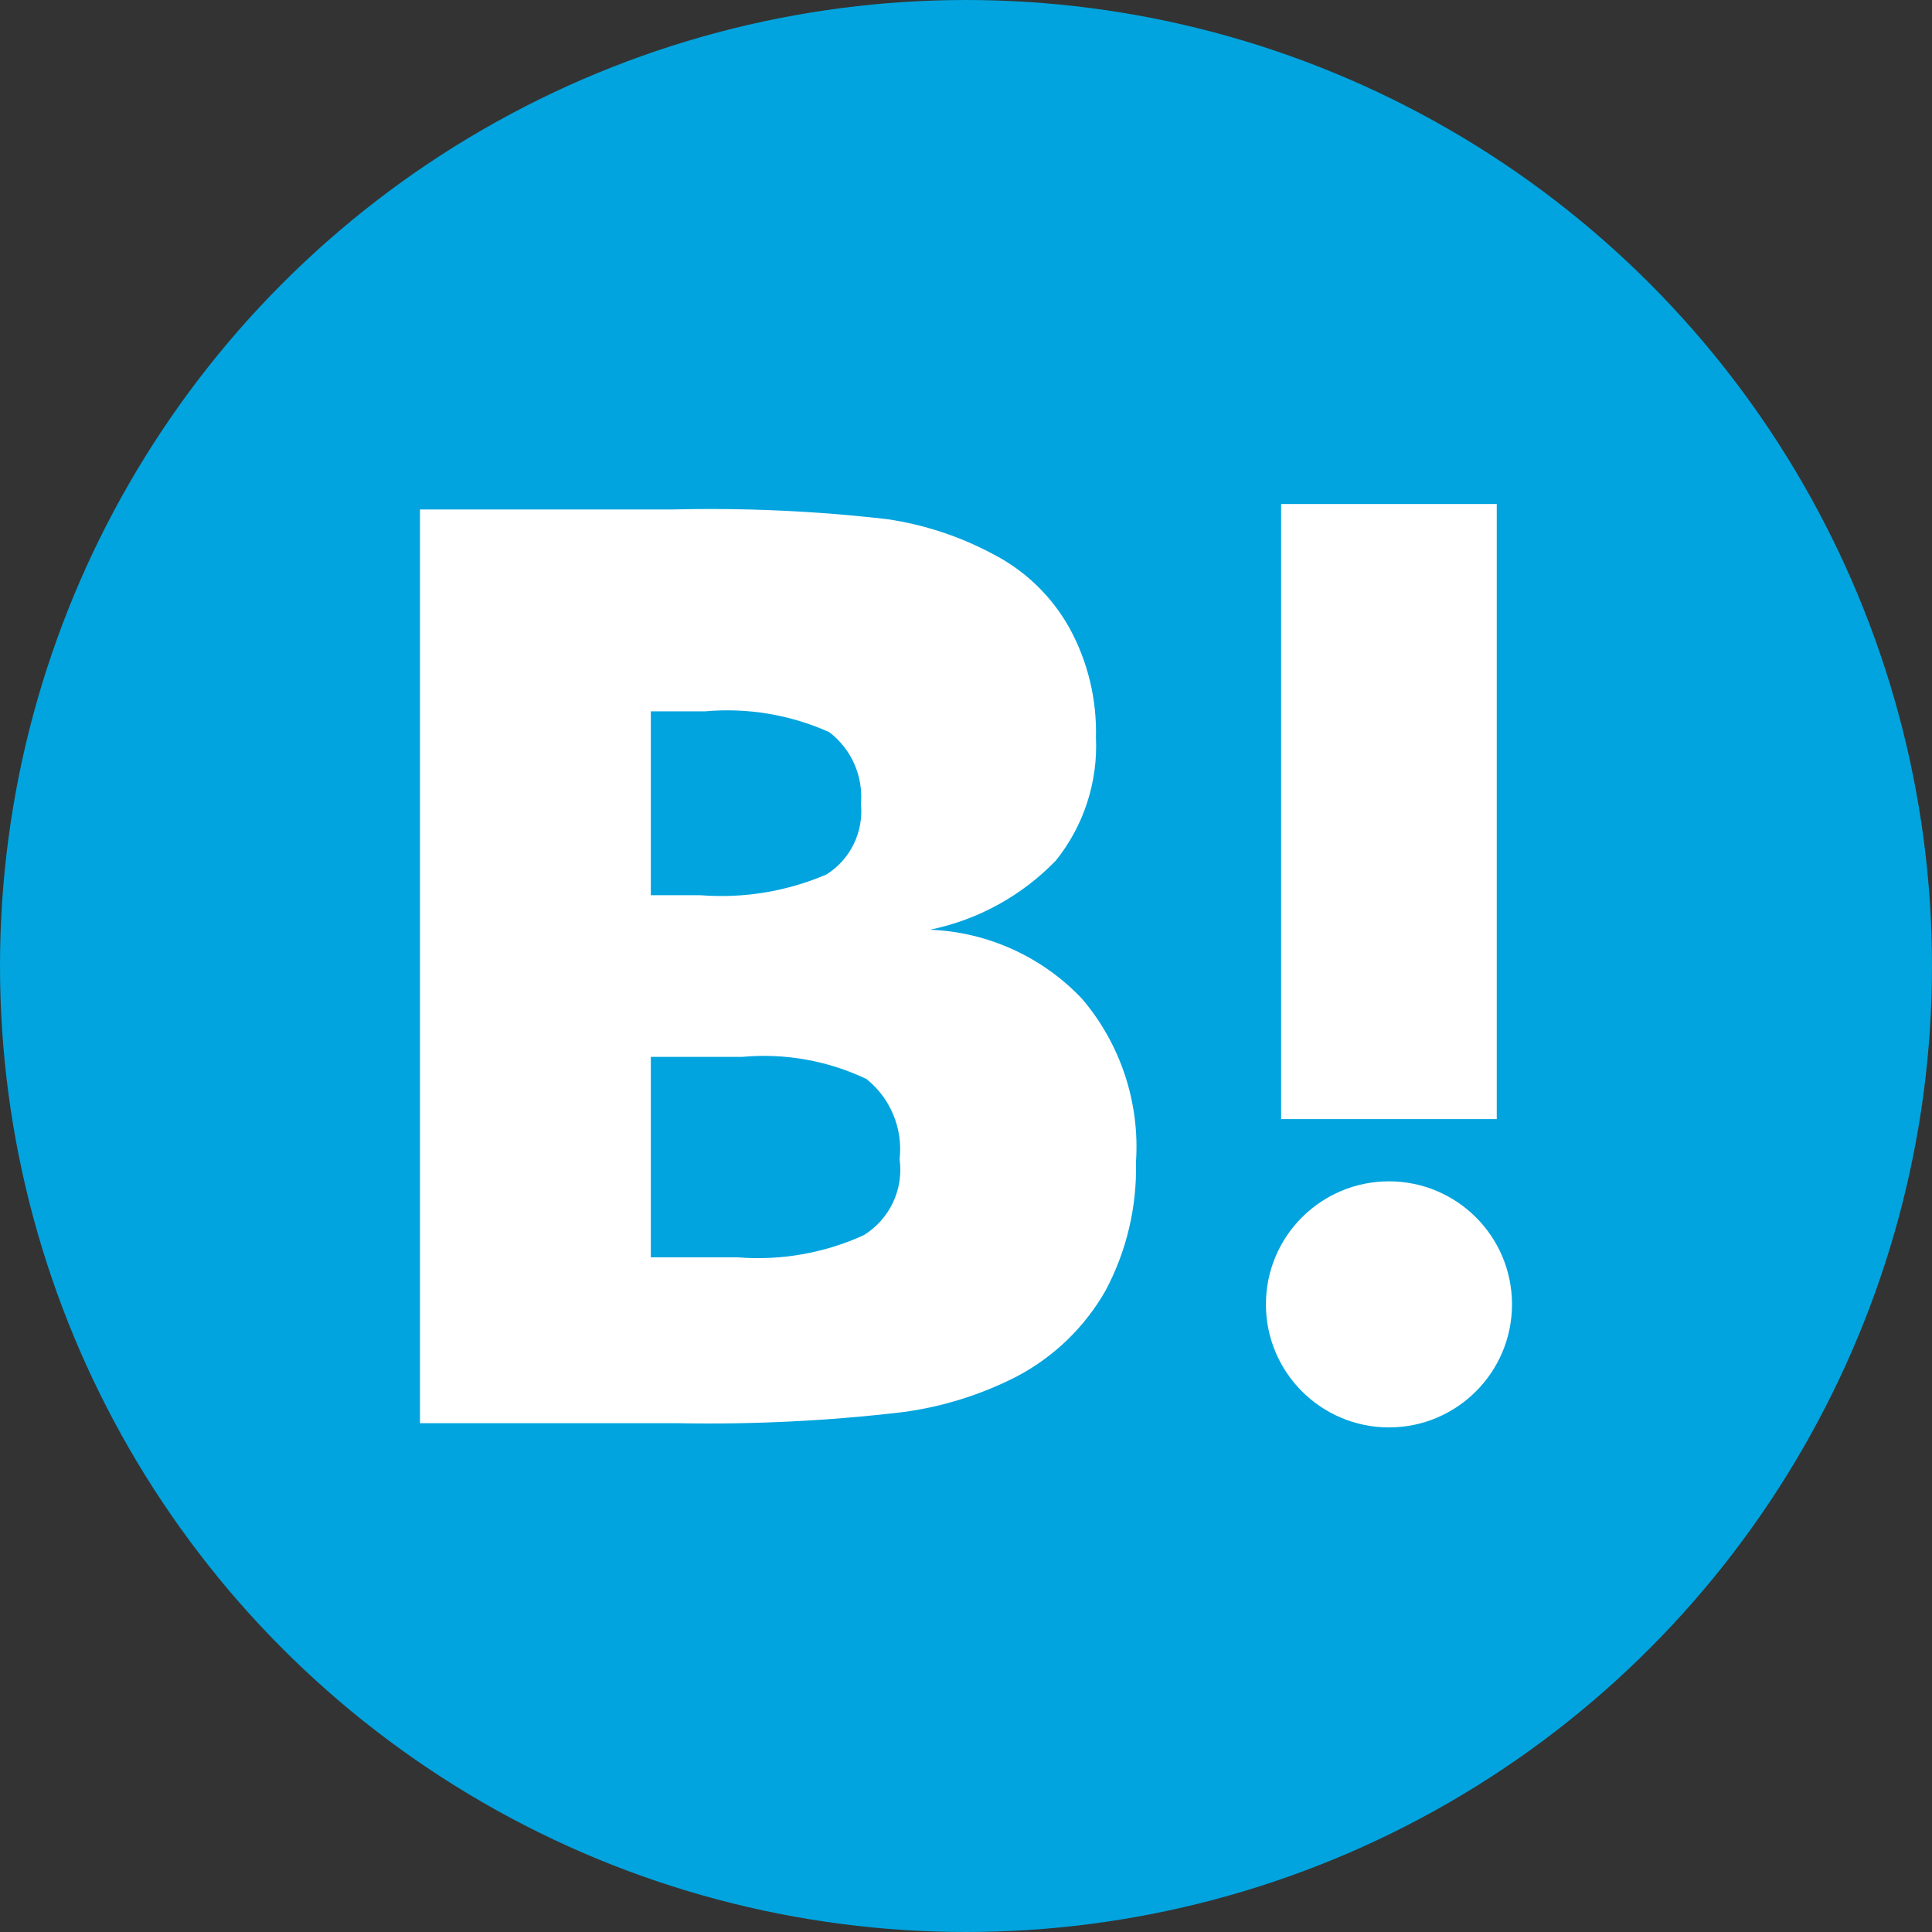 <svg width="46" height="46" viewBox="0 0 46 46" fill="none" xmlns="http://www.w3.org/2000/svg">
<rect x="0" y="0" width="46" height="46" fill="#333333" stroke="none"/>
<circle cx="23" cy="23" r="23" fill="#01A4DE"/>
<path d="M35.637 12H30.503V26.645H35.637V12Z" fill="white"/>
<path d="M25.764 23.782C24.818 22.782 23.519 22.191 22.143 22.136C23.285 21.902 24.329 21.328 25.139 20.49C25.803 19.663 26.143 18.621 26.094 17.561C26.117 16.654 25.902 15.757 25.468 14.961C25.045 14.198 24.403 13.579 23.625 13.183C22.845 12.768 21.999 12.49 21.124 12.361C19.42 12.165 17.705 12.088 15.99 12.131H10V33.886H16.154C17.936 33.919 19.717 33.831 21.487 33.623C22.439 33.497 23.363 33.208 24.218 32.768C25.099 32.302 25.83 31.594 26.323 30.728C26.824 29.787 27.073 28.733 27.047 27.667C27.142 26.254 26.681 24.86 25.764 23.782ZM15.496 16.937H16.78C17.793 16.845 18.813 17.015 19.742 17.431C20.003 17.629 20.209 17.89 20.341 18.189C20.473 18.488 20.527 18.817 20.499 19.142C20.531 19.471 20.471 19.802 20.326 20.099C20.181 20.395 19.956 20.646 19.677 20.821C18.733 21.225 17.705 21.395 16.681 21.315H15.496V16.937ZM20.564 29.41C19.627 29.837 18.596 30.018 17.569 29.937H15.496V25.164H17.668C18.685 25.07 19.708 25.252 20.63 25.691C20.912 25.916 21.133 26.21 21.27 26.544C21.409 26.877 21.46 27.241 21.419 27.6C21.468 27.952 21.413 28.311 21.261 28.632C21.11 28.953 20.867 29.224 20.564 29.41Z" fill="white"/>
<path d="M33.071 33.986C34.688 33.986 36 32.674 36 31.056C36 29.438 34.688 28.127 33.071 28.127C31.453 28.127 30.141 29.438 30.141 31.056C30.141 32.674 31.453 33.986 33.071 33.986Z" fill="white"/>
</svg>
